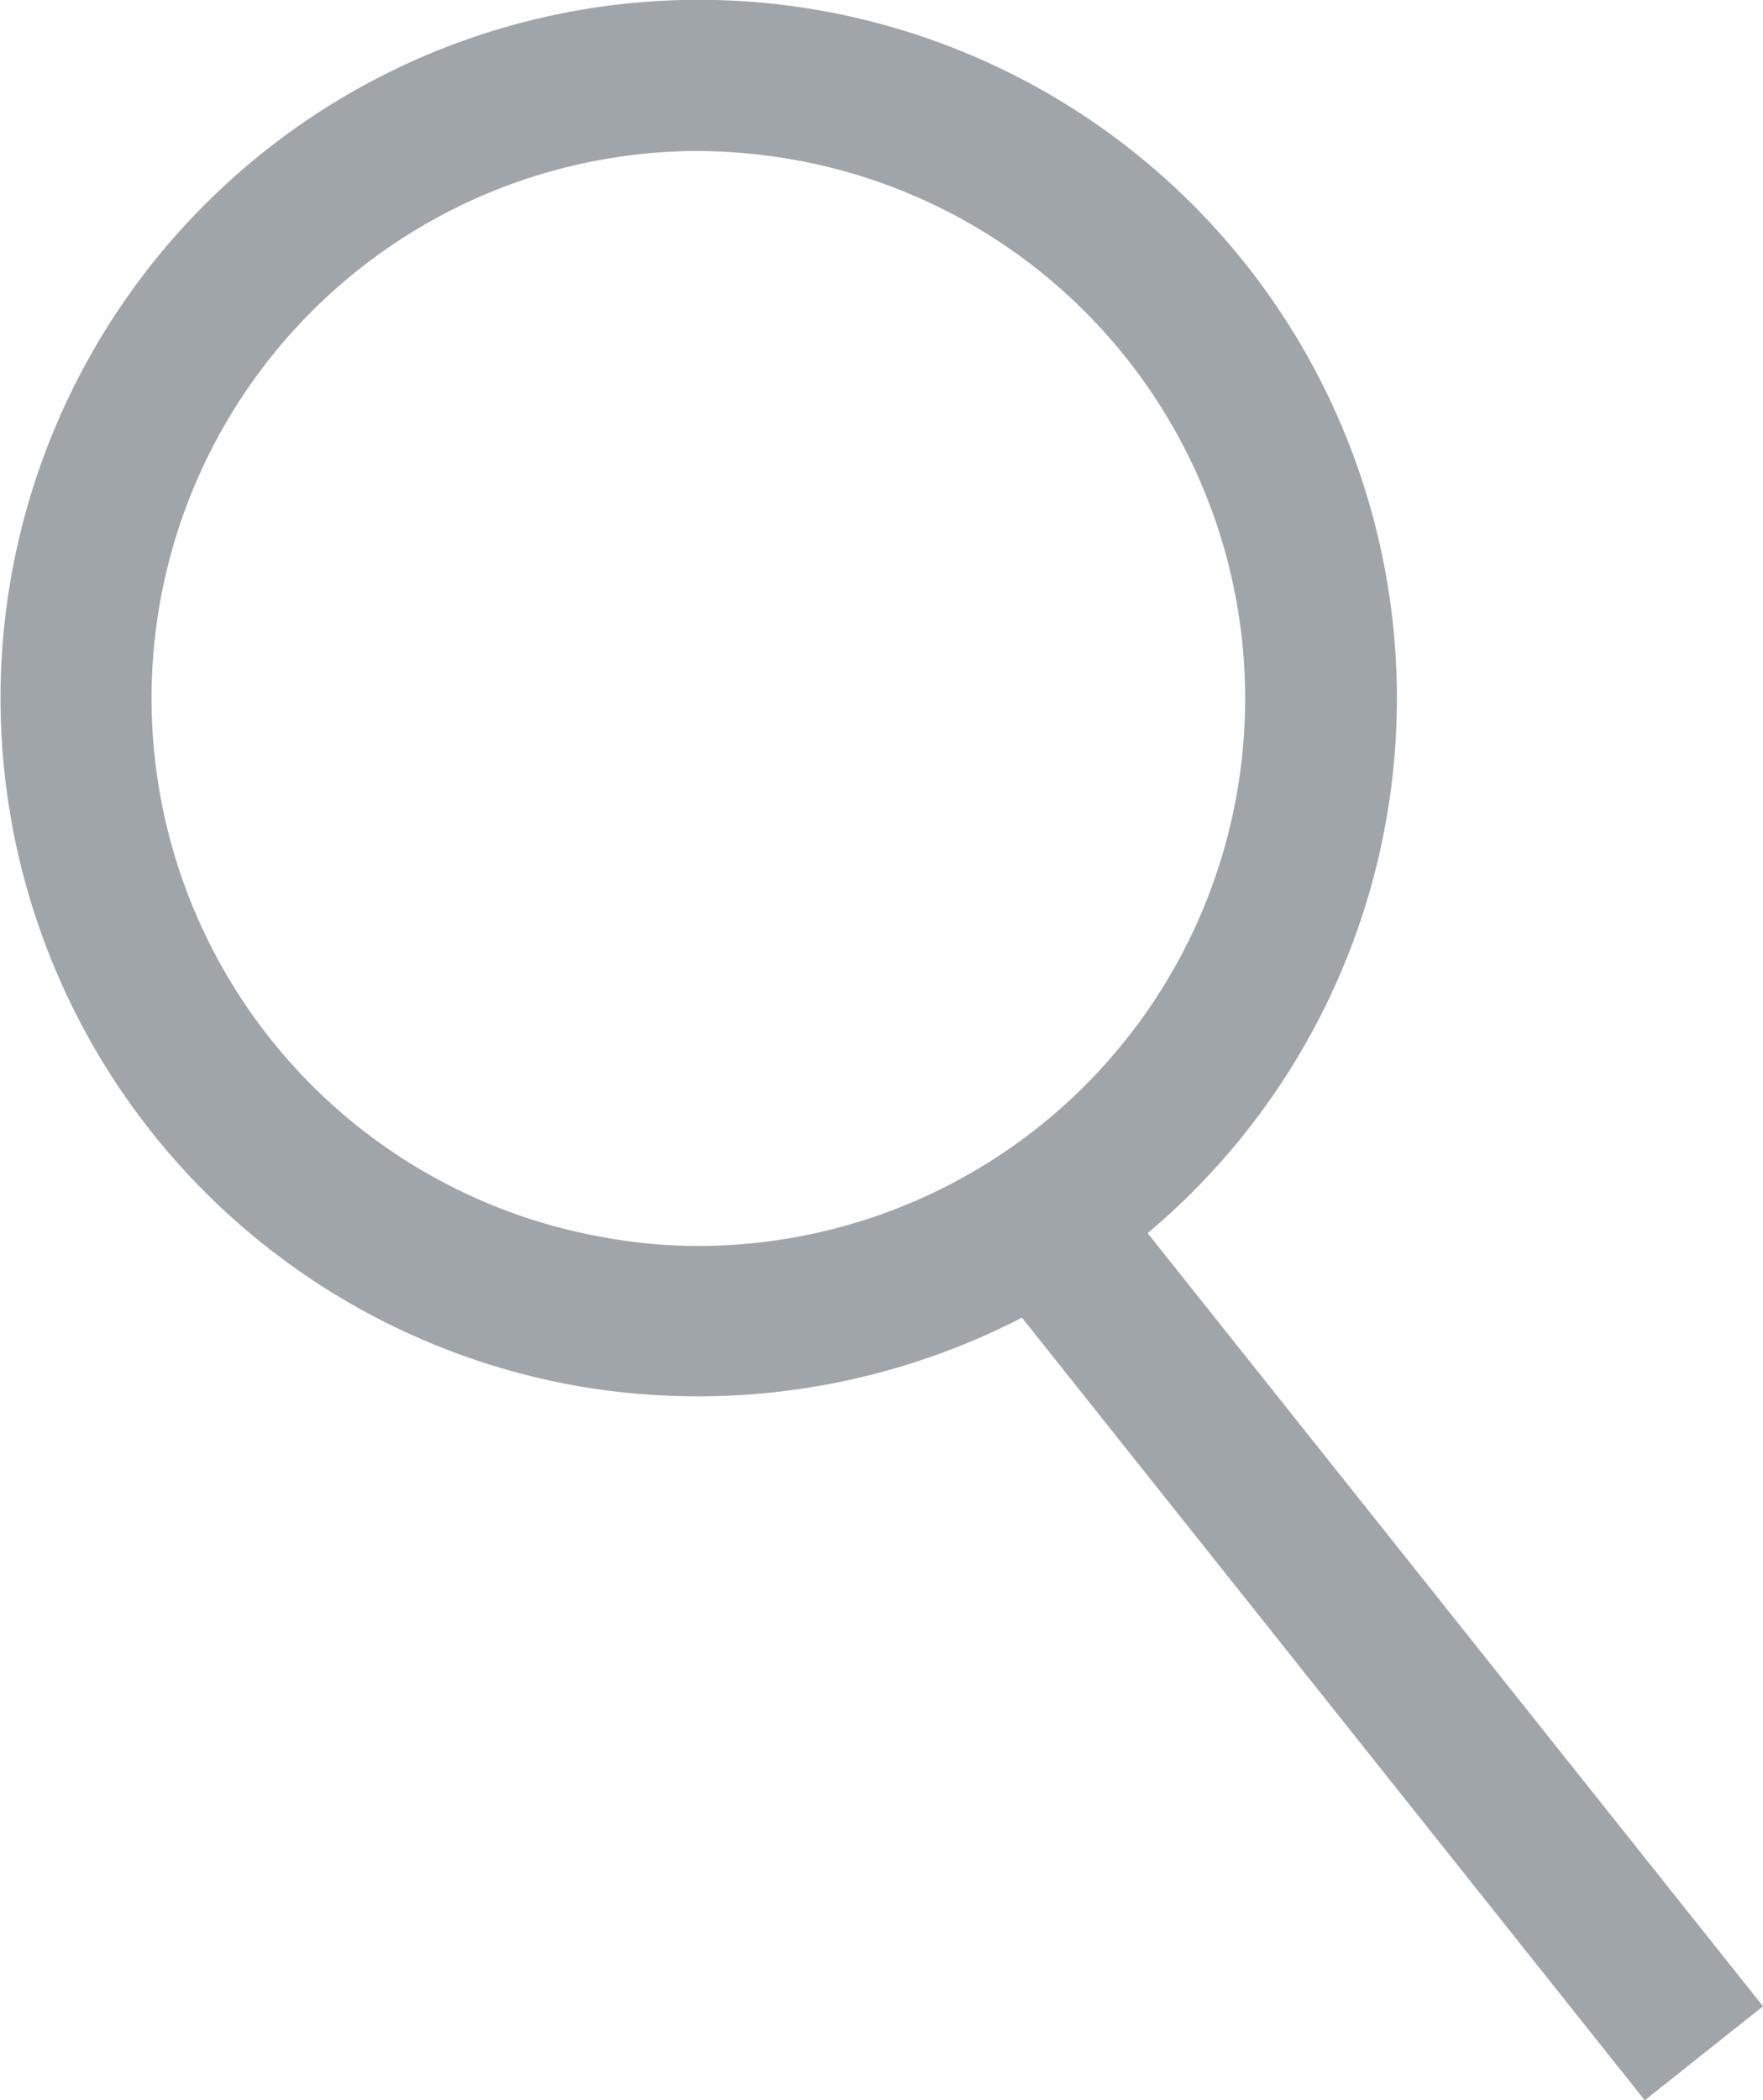 <svg xmlns="http://www.w3.org/2000/svg" viewBox="0 0 40.402 48.117"><defs><style>.a{fill:#9fa5a9;}</style></defs><title>lupe</title><path class="a" d="M1041.374,653.624l-14.272-17.93a16.196,16.196,0,0,1-10.181,1.567,16,16,0,1,1,13.06-3.503l14.103,17.713Zm-21.702-44.658a12.539,12.539,0,0,0-2.158,24.887,12.021,12.021,0,0,0,2.195.199,12.54,12.54,0,0,0,2.159-24.887A13.042,13.042,0,0,0,1019.672,608.966Z" transform="translate(-1003.682 -605.507)"/></svg>